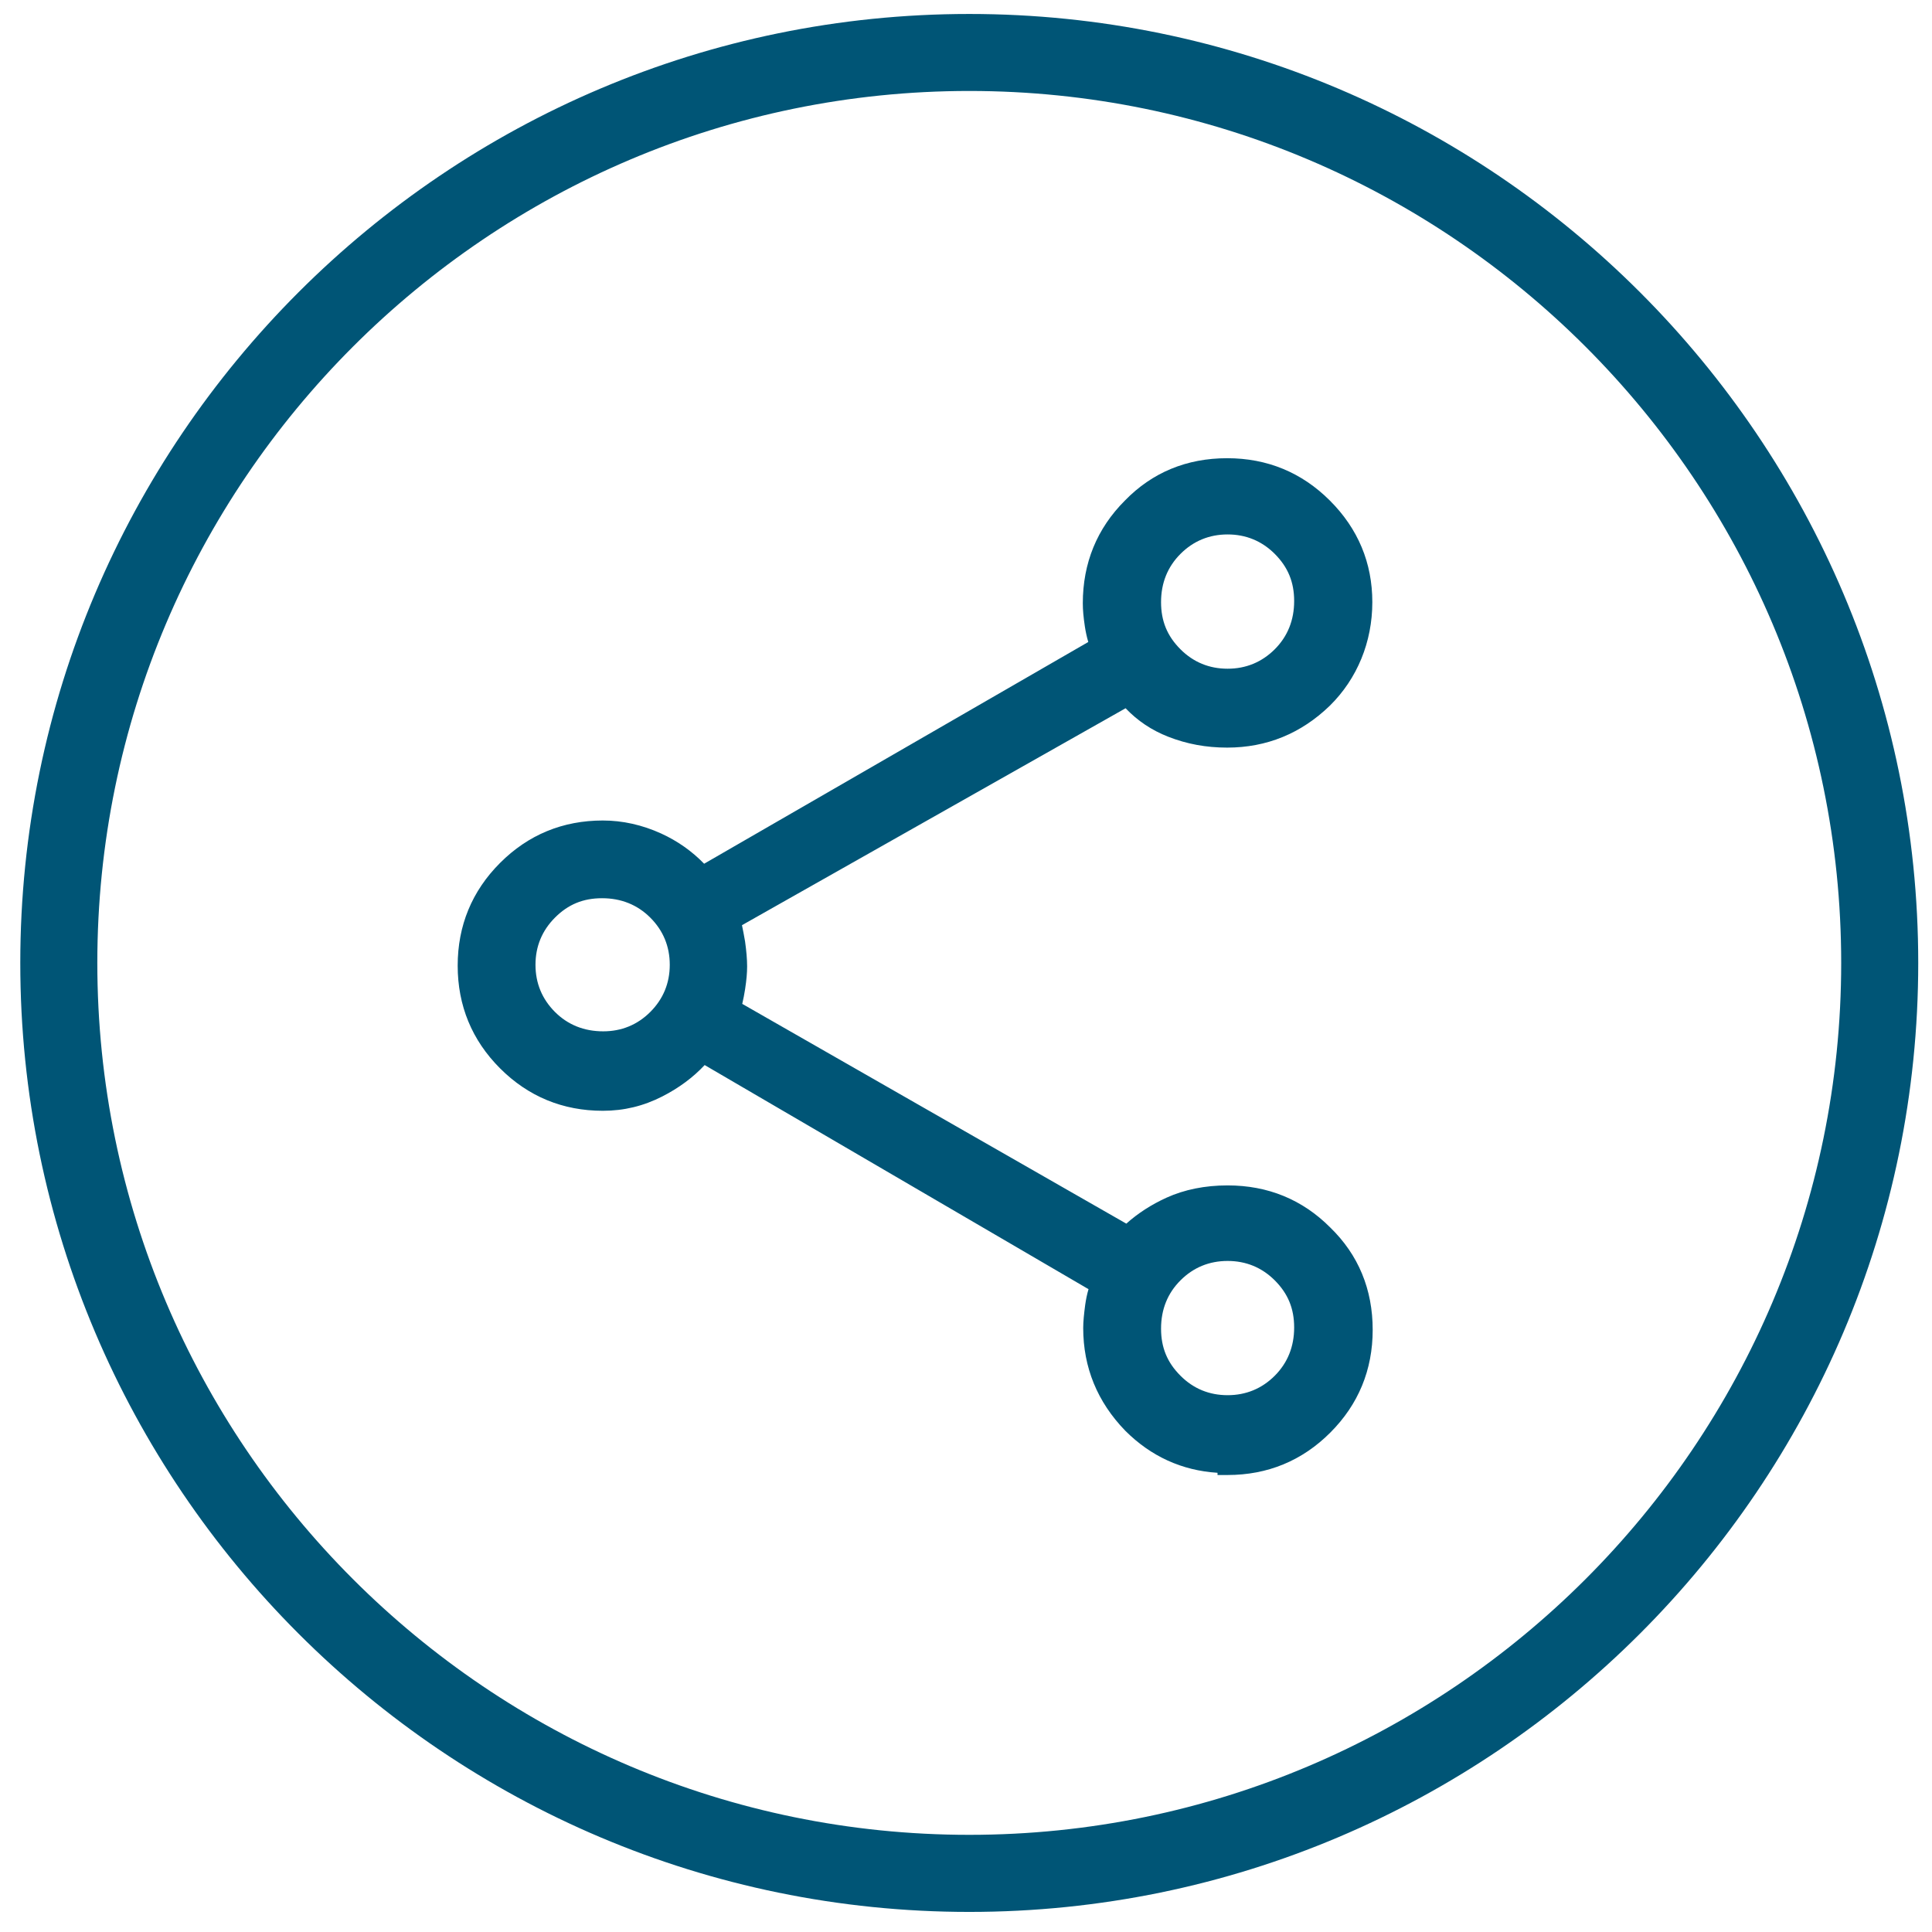 <?xml version="1.0" encoding="utf-8"?>
<!-- Generator: Adobe Illustrator 17.0.0, SVG Export Plug-In . SVG Version: 6.00 Build 0)  -->
<!DOCTYPE svg PUBLIC "-//W3C//DTD SVG 1.1//EN" "http://www.w3.org/Graphics/SVG/1.1/DTD/svg11.dtd">
<svg version="1.1" id="Calque_1" xmlns="http://www.w3.org/2000/svg" xmlns:xlink="http://www.w3.org/1999/xlink" x="0px" y="0px"
	 width="48px" height="48px" viewBox="0 0 48 48" enable-background="new 0 0 48 48" xml:space="preserve">
<g>
	<path fill="#005576" d="M24.081,0.347c-13,0-23.577,10.577-23.577,23.577c0,13,10.577,23.577,23.577,23.577
		s23.577-10.576,23.577-23.577C47.658,10.923,37.081,0.347,24.081,0.347z M45.744,23.923c0,11.945-9.718,21.663-21.663,21.663
		c-11.945,0-21.663-9.718-21.663-21.663c0-11.945,9.718-21.663,21.663-21.663C36.026,2.26,45.744,11.978,45.744,23.923z"/>
	<path fill="#005576" d="M30.5,29.451c-0.562,0-1.072,0.103-1.518,0.305c-0.376,0.171-0.711,0.387-0.999,0.645l-9.542-5.46
		c0.028-0.12,0.052-0.243,0.071-0.367c0.035-0.232,0.05-0.401,0.05-0.565c0-0.18-0.019-0.389-0.051-0.618
		c-0.025-0.147-0.051-0.281-0.077-0.405l9.531-5.39c0.294,0.31,0.648,0.547,1.057,0.707c0.466,0.183,0.946,0.271,1.467,0.271
		c0.98,0,1.838-0.351,2.551-1.042c0.68-0.67,1.055-1.583,1.055-2.572c0-0.975-0.354-1.824-1.054-2.523
		c-0.699-0.699-1.558-1.053-2.552-1.053c-1.008,0-1.864,0.355-2.542,1.053c-0.693,0.693-1.045,1.552-1.045,2.552
		c0,0.164,0.016,0.341,0.051,0.575c0.02,0.132,0.048,0.261,0.085,0.386l-9.544,5.509c-0.306-0.315-0.664-0.566-1.066-0.75
		c-0.472-0.215-0.96-0.324-1.452-0.324c-0.994,0-1.853,0.354-2.552,1.054c-0.699,0.699-1.053,1.558-1.053,2.552
		s0.354,1.853,1.053,2.552c0.699,0.699,1.558,1.054,2.552,1.054c0.526,0,1.01-0.117,1.48-0.357c0.413-0.211,0.765-0.473,1.051-0.779
		l9.537,5.568c-0.035,0.117-0.063,0.25-0.083,0.393c-0.029,0.221-0.049,0.41-0.049,0.571c0,0.979,0.351,1.837,1.044,2.552
		c0.64,0.64,1.41,0.99,2.293,1.046v0.055h0.25c0.994,0,1.853-0.354,2.552-1.054c0.698-0.698,1.053-1.557,1.053-2.552
		c0-1.008-0.355-1.864-1.053-2.542C32.359,29.803,31.501,29.451,30.5,29.451z M31.671,34.18c-0.32,0.32-0.715,0.483-1.171,0.483
		c-0.457,0-0.851-0.162-1.171-0.483c-0.33-0.329-0.483-0.701-0.483-1.171c0-0.476,0.162-0.879,0.483-1.199
		c0.32-0.32,0.714-0.482,1.171-0.482c0.456,0,0.85,0.162,1.171,0.482c0.329,0.329,0.482,0.701,0.482,1.171
		C32.153,33.456,31.991,33.859,31.671,34.18z M28.846,14.96c0-0.476,0.163-0.879,0.483-1.199s0.714-0.483,1.171-0.483
		c0.456,0,0.85,0.163,1.171,0.483c0.329,0.33,0.482,0.702,0.482,1.171c0,0.476-0.162,0.879-0.482,1.199
		c-0.321,0.32-0.715,0.483-1.171,0.483c-0.457,0-0.851-0.162-1.171-0.482C28.999,15.802,28.846,15.43,28.846,14.96z M13.787,22.799
		c0.329-0.33,0.701-0.483,1.171-0.483c0.475,0,0.879,0.163,1.199,0.483s0.483,0.714,0.483,1.171s-0.163,0.85-0.483,1.171
		c-0.32,0.32-0.714,0.482-1.171,0.482c-0.476,0-0.879-0.162-1.199-0.482c-0.32-0.321-0.483-0.715-0.483-1.171
		S13.467,23.12,13.787,22.799z"/>
</g>
</svg>
